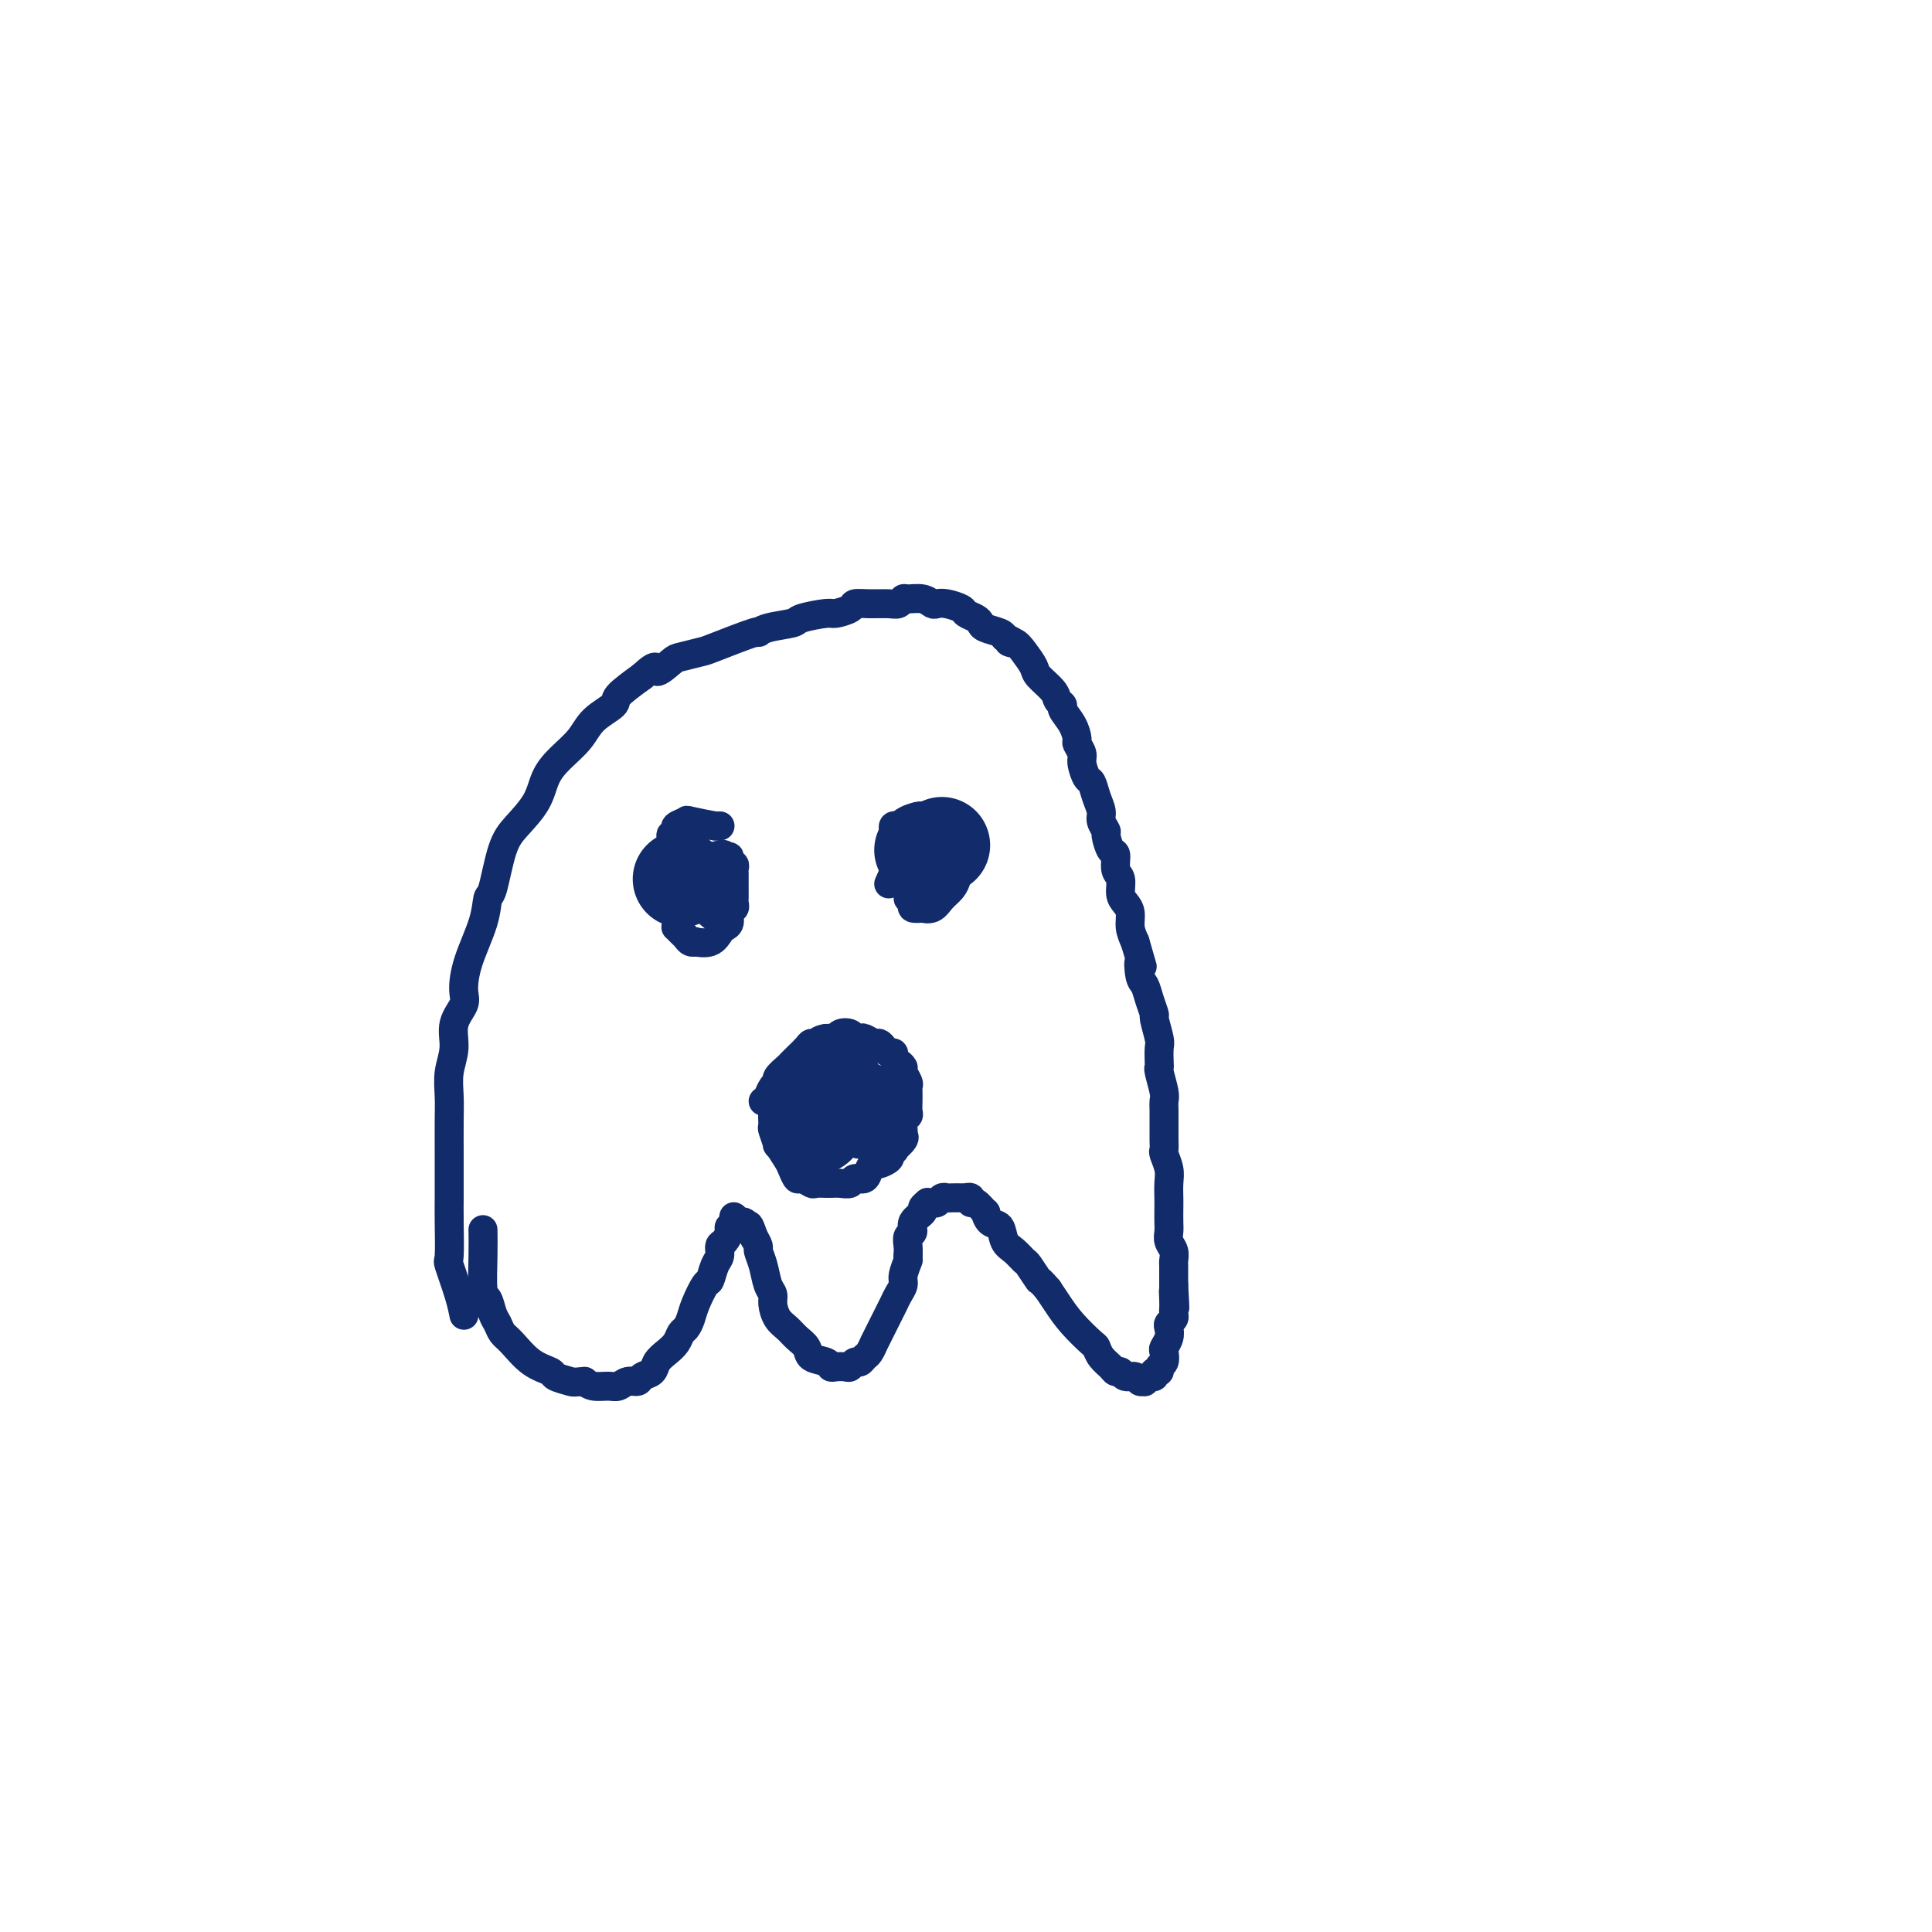<svg viewBox='0 0 400 400' version='1.1' xmlns='http://www.w3.org/2000/svg' xmlns:xlink='http://www.w3.org/1999/xlink'><g fill='none' stroke='#122B6A' stroke-width='6' stroke-linecap='round' stroke-linejoin='round'><path d='M96,272c0.053,0.275 0.105,0.549 0,0c-0.105,-0.549 -0.368,-1.922 -1,-4c-0.632,-2.078 -1.633,-4.861 -2,-6c-0.367,-1.139 -0.098,-0.633 0,-2c0.098,-1.367 0.026,-4.605 0,-7c-0.026,-2.395 -0.007,-3.945 0,-5c0.007,-1.055 0.001,-1.614 0,-3c-0.001,-1.386 0.004,-3.598 0,-6c-0.004,-2.402 -0.017,-4.995 0,-7c0.017,-2.005 0.065,-3.422 0,-5c-0.065,-1.578 -0.242,-3.316 0,-5c0.242,-1.684 0.903,-3.315 1,-5c0.097,-1.685 -0.370,-3.426 0,-5c0.370,-1.574 1.577,-2.983 2,-4c0.423,-1.017 0.063,-1.642 0,-3c-0.063,-1.358 0.171,-3.448 1,-6c0.829,-2.552 2.254,-5.567 3,-8c0.746,-2.433 0.812,-4.285 1,-5c0.188,-0.715 0.497,-0.295 1,-2c0.503,-1.705 1.200,-5.537 2,-8c0.800,-2.463 1.702,-3.558 3,-5c1.298,-1.442 2.992,-3.232 4,-5c1.008,-1.768 1.329,-3.513 2,-5c0.671,-1.487 1.693,-2.714 3,-4c1.307,-1.286 2.900,-2.629 4,-4c1.100,-1.371 1.707,-2.770 3,-4c1.293,-1.230 3.271,-2.293 4,-3c0.729,-0.707 0.208,-1.059 1,-2c0.792,-0.941 2.896,-2.470 5,-4'/><path d='M133,140c3.608,-3.366 2.627,-1.281 3,-1c0.373,0.281 2.101,-1.243 3,-2c0.899,-0.757 0.968,-0.748 2,-1c1.032,-0.252 3.025,-0.764 4,-1c0.975,-0.236 0.931,-0.196 3,-1c2.069,-0.804 6.252,-2.453 8,-3c1.748,-0.547 1.060,0.007 1,0c-0.060,-0.007 0.507,-0.576 2,-1c1.493,-0.424 3.914,-0.705 5,-1c1.086,-0.295 0.839,-0.605 2,-1c1.161,-0.395 3.730,-0.876 5,-1c1.270,-0.124 1.239,0.110 2,0c0.761,-0.110 2.312,-0.564 3,-1c0.688,-0.436 0.514,-0.853 1,-1c0.486,-0.147 1.634,-0.025 3,0c1.366,0.025 2.950,-0.047 4,0c1.050,0.047 1.567,0.212 2,0c0.433,-0.212 0.784,-0.803 1,-1c0.216,-0.197 0.297,-0.001 1,0c0.703,0.001 2.027,-0.193 3,0c0.973,0.193 1.593,0.773 2,1c0.407,0.227 0.599,0.102 1,0c0.401,-0.102 1.011,-0.182 2,0c0.989,0.182 2.357,0.626 3,1c0.643,0.374 0.561,0.678 1,1c0.439,0.322 1.399,0.664 2,1c0.601,0.336 0.841,0.667 1,1c0.159,0.333 0.235,0.666 1,1c0.765,0.334 2.219,0.667 3,1c0.781,0.333 0.891,0.667 1,1'/><path d='M208,132c3.439,1.485 1.535,1.198 1,1c-0.535,-0.198 0.298,-0.306 1,0c0.702,0.306 1.273,1.027 2,2c0.727,0.973 1.611,2.197 2,3c0.389,0.803 0.285,1.183 1,2c0.715,0.817 2.251,2.070 3,3c0.749,0.930 0.713,1.538 1,2c0.287,0.462 0.899,0.777 1,1c0.101,0.223 -0.309,0.353 0,1c0.309,0.647 1.336,1.810 2,3c0.664,1.190 0.966,2.407 1,3c0.034,0.593 -0.198,0.563 0,1c0.198,0.437 0.826,1.341 1,2c0.174,0.659 -0.107,1.072 0,2c0.107,0.928 0.602,2.370 1,3c0.398,0.630 0.699,0.449 1,1c0.301,0.551 0.602,1.833 1,3c0.398,1.167 0.894,2.219 1,3c0.106,0.781 -0.178,1.293 0,2c0.178,0.707 0.817,1.611 1,2c0.183,0.389 -0.091,0.263 0,1c0.091,0.737 0.545,2.337 1,3c0.455,0.663 0.909,0.390 1,1c0.091,0.610 -0.182,2.102 0,3c0.182,0.898 0.819,1.202 1,2c0.181,0.798 -0.092,2.089 0,3c0.092,0.911 0.551,1.440 1,2c0.449,0.560 0.890,1.151 1,2c0.110,0.849 -0.111,1.957 0,3c0.111,1.043 0.556,2.022 1,3'/><path d='M235,195c2.251,7.708 1.378,4.479 1,4c-0.378,-0.479 -0.260,1.791 0,3c0.260,1.209 0.662,1.357 1,2c0.338,0.643 0.612,1.781 1,3c0.388,1.219 0.888,2.519 1,3c0.112,0.481 -0.166,0.143 0,1c0.166,0.857 0.776,2.909 1,4c0.224,1.091 0.064,1.220 0,2c-0.064,0.780 -0.031,2.211 0,3c0.031,0.789 0.061,0.935 0,1c-0.061,0.065 -0.212,0.048 0,1c0.212,0.952 0.789,2.874 1,4c0.211,1.126 0.056,1.456 0,2c-0.056,0.544 -0.015,1.302 0,2c0.015,0.698 0.003,1.337 0,2c-0.003,0.663 0.003,1.349 0,2c-0.003,0.651 -0.015,1.265 0,2c0.015,0.735 0.057,1.590 0,2c-0.057,0.410 -0.211,0.374 0,1c0.211,0.626 0.789,1.915 1,3c0.211,1.085 0.057,1.967 0,3c-0.057,1.033 -0.016,2.216 0,3c0.016,0.784 0.008,1.168 0,2c-0.008,0.832 -0.016,2.111 0,3c0.016,0.889 0.057,1.389 0,2c-0.057,0.611 -0.211,1.332 0,2c0.211,0.668 0.789,1.281 1,2c0.211,0.719 0.057,1.543 0,2c-0.057,0.457 -0.015,0.546 0,1c0.015,0.454 0.004,1.273 0,2c-0.004,0.727 -0.002,1.364 0,2'/><path d='M243,266c0.464,8.311 0.125,3.589 0,2c-0.125,-1.589 -0.037,-0.044 0,1c0.037,1.044 0.024,1.589 0,2c-0.024,0.411 -0.058,0.690 0,1c0.058,0.310 0.208,0.650 0,1c-0.208,0.350 -0.774,0.708 -1,1c-0.226,0.292 -0.112,0.516 0,1c0.112,0.484 0.222,1.229 0,2c-0.222,0.771 -0.776,1.570 -1,2c-0.224,0.430 -0.116,0.492 0,1c0.116,0.508 0.242,1.461 0,2c-0.242,0.539 -0.852,0.665 -1,1c-0.148,0.335 0.167,0.878 0,1c-0.167,0.122 -0.814,-0.178 -1,0c-0.186,0.178 0.091,0.833 0,1c-0.091,0.167 -0.548,-0.156 -1,0c-0.452,0.156 -0.898,0.789 -1,1c-0.102,0.211 0.142,0.000 0,0c-0.142,-0.000 -0.668,0.211 -1,0c-0.332,-0.211 -0.469,-0.843 -1,-1c-0.531,-0.157 -1.455,0.163 -2,0c-0.545,-0.163 -0.710,-0.807 -1,-1c-0.290,-0.193 -0.705,0.067 -1,0c-0.295,-0.067 -0.470,-0.460 -1,-1c-0.530,-0.540 -1.416,-1.225 -2,-2c-0.584,-0.775 -0.866,-1.639 -1,-2c-0.134,-0.361 -0.118,-0.221 -1,-1c-0.882,-0.779 -2.660,-2.479 -4,-4c-1.340,-1.521 -2.240,-2.863 -3,-4c-0.760,-1.137 -1.380,-2.068 -2,-3'/><path d='M217,267c-2.352,-2.755 -1.734,-1.643 -2,-2c-0.266,-0.357 -1.418,-2.184 -2,-3c-0.582,-0.816 -0.593,-0.623 -1,-1c-0.407,-0.377 -1.209,-1.325 -2,-2c-0.791,-0.675 -1.569,-1.079 -2,-2c-0.431,-0.921 -0.514,-2.360 -1,-3c-0.486,-0.640 -1.374,-0.482 -2,-1c-0.626,-0.518 -0.990,-1.712 -1,-2c-0.010,-0.288 0.333,0.329 0,0c-0.333,-0.329 -1.342,-1.605 -2,-2c-0.658,-0.395 -0.965,0.090 -1,0c-0.035,-0.090 0.203,-0.756 0,-1c-0.203,-0.244 -0.846,-0.065 -1,0c-0.154,0.065 0.180,0.018 0,0c-0.180,-0.018 -0.874,-0.006 -1,0c-0.126,0.006 0.317,0.005 0,0c-0.317,-0.005 -1.394,-0.016 -2,0c-0.606,0.016 -0.741,0.057 -1,0c-0.259,-0.057 -0.643,-0.212 -1,0c-0.357,0.212 -0.689,0.792 -1,1c-0.311,0.208 -0.603,0.044 -1,0c-0.397,-0.044 -0.899,0.032 -1,0c-0.101,-0.032 0.198,-0.173 0,0c-0.198,0.173 -0.894,0.662 -1,1c-0.106,0.338 0.378,0.527 0,1c-0.378,0.473 -1.618,1.229 -2,2c-0.382,0.771 0.093,1.557 0,2c-0.093,0.443 -0.756,0.542 -1,1c-0.244,0.458 -0.070,1.274 0,2c0.070,0.726 0.035,1.363 0,2'/><path d='M188,260c-0.090,1.152 0.184,0.533 0,1c-0.184,0.467 -0.827,2.020 -1,3c-0.173,0.980 0.123,1.389 0,2c-0.123,0.611 -0.664,1.426 -1,2c-0.336,0.574 -0.468,0.908 -1,2c-0.532,1.092 -1.466,2.940 -2,4c-0.534,1.060 -0.668,1.330 -1,2c-0.332,0.670 -0.863,1.739 -1,2c-0.137,0.261 0.118,-0.285 0,0c-0.118,0.285 -0.609,1.401 -1,2c-0.391,0.599 -0.681,0.682 -1,1c-0.319,0.318 -0.666,0.869 -1,1c-0.334,0.131 -0.653,-0.160 -1,0c-0.347,0.160 -0.721,0.772 -1,1c-0.279,0.228 -0.464,0.073 -1,0c-0.536,-0.073 -1.424,-0.064 -2,0c-0.576,0.064 -0.840,0.183 -1,0c-0.160,-0.183 -0.217,-0.668 -1,-1c-0.783,-0.332 -2.293,-0.511 -3,-1c-0.707,-0.489 -0.610,-1.289 -1,-2c-0.390,-0.711 -1.267,-1.331 -2,-2c-0.733,-0.669 -1.324,-1.385 -2,-2c-0.676,-0.615 -1.438,-1.130 -2,-2c-0.562,-0.870 -0.925,-2.097 -1,-3c-0.075,-0.903 0.138,-1.484 0,-2c-0.138,-0.516 -0.628,-0.967 -1,-2c-0.372,-1.033 -0.625,-2.648 -1,-4c-0.375,-1.352 -0.870,-2.441 -1,-3c-0.130,-0.559 0.106,-0.588 0,-1c-0.106,-0.412 -0.553,-1.206 -1,-2'/><path d='M156,256c-1.013,-3.100 -1.046,-2.351 -1,-2c0.046,0.351 0.170,0.305 0,0c-0.170,-0.305 -0.634,-0.867 -1,-1c-0.366,-0.133 -0.633,0.163 -1,0c-0.367,-0.163 -0.834,-0.787 -1,-1c-0.166,-0.213 -0.030,-0.017 0,0c0.030,0.017 -0.047,-0.146 0,0c0.047,0.146 0.219,0.602 0,1c-0.219,0.398 -0.828,0.740 -1,1c-0.172,0.260 0.095,0.438 0,1c-0.095,0.562 -0.550,1.507 -1,2c-0.450,0.493 -0.893,0.535 -1,1c-0.107,0.465 0.122,1.352 0,2c-0.122,0.648 -0.596,1.055 -1,2c-0.404,0.945 -0.738,2.428 -1,3c-0.262,0.572 -0.452,0.232 -1,1c-0.548,0.768 -1.456,2.642 -2,4c-0.544,1.358 -0.726,2.198 -1,3c-0.274,0.802 -0.641,1.566 -1,2c-0.359,0.434 -0.711,0.540 -1,1c-0.289,0.460 -0.515,1.275 -1,2c-0.485,0.725 -1.228,1.361 -2,2c-0.772,0.639 -1.572,1.280 -2,2c-0.428,0.720 -0.485,1.517 -1,2c-0.515,0.483 -1.488,0.651 -2,1c-0.512,0.349 -0.564,0.879 -1,1c-0.436,0.121 -1.258,-0.166 -2,0c-0.742,0.166 -1.405,0.787 -2,1c-0.595,0.213 -1.122,0.019 -2,0c-0.878,-0.019 -2.108,0.137 -3,0c-0.892,-0.137 -1.446,-0.569 -2,-1'/><path d='M121,286c-2.357,0.204 -2.249,0.213 -3,0c-0.751,-0.213 -2.362,-0.648 -3,-1c-0.638,-0.352 -0.303,-0.623 -1,-1c-0.697,-0.377 -2.424,-0.862 -4,-2c-1.576,-1.138 -2.999,-2.929 -4,-4c-1.001,-1.071 -1.578,-1.424 -2,-2c-0.422,-0.576 -0.687,-1.377 -1,-2c-0.313,-0.623 -0.672,-1.068 -1,-2c-0.328,-0.932 -0.624,-2.352 -1,-3c-0.376,-0.648 -0.833,-0.524 -1,-2c-0.167,-1.476 -0.045,-4.551 0,-7c0.045,-2.449 0.013,-4.271 0,-5c-0.013,-0.729 -0.006,-0.364 0,0'/><path d='M149,171c-0.022,0.000 -0.044,0.000 0,0c0.044,0.000 0.156,0.000 0,0c-0.156,-0.000 -0.578,0.000 -1,0'/><path d='M148,171c-1.260,-0.213 -3.911,-0.746 -5,-1c-1.089,-0.254 -0.618,-0.228 -1,0c-0.382,0.228 -1.619,0.657 -2,1c-0.381,0.343 0.094,0.599 0,1c-0.094,0.401 -0.758,0.946 -1,1c-0.242,0.054 -0.062,-0.385 0,0c0.062,0.385 0.007,1.592 0,2c-0.007,0.408 0.036,0.017 0,0c-0.036,-0.017 -0.149,0.339 0,1c0.149,0.661 0.561,1.627 1,2c0.439,0.373 0.906,0.152 1,0c0.094,-0.152 -0.185,-0.236 0,0c0.185,0.236 0.833,0.791 1,1c0.167,0.209 -0.148,0.071 0,0c0.148,-0.071 0.758,-0.075 1,0c0.242,0.075 0.118,0.230 0,0c-0.118,-0.230 -0.228,-0.845 0,-1c0.228,-0.155 0.793,0.151 1,0c0.207,-0.151 0.055,-0.757 0,-1c-0.055,-0.243 -0.015,-0.121 0,0c0.015,0.121 0.004,0.243 0,0c-0.004,-0.243 -0.001,-0.850 0,-1c0.001,-0.150 0.000,0.156 0,0c-0.000,-0.156 -0.000,-0.774 0,-1c0.000,-0.226 0.000,-0.061 0,0c-0.000,0.061 -0.000,0.017 0,0c0.000,-0.017 0.000,-0.009 0,0'/><path d='M192,177c0.001,-0.002 0.002,-0.003 0,0c-0.002,0.003 -0.007,0.012 0,0c0.007,-0.012 0.028,-0.045 0,0c-0.028,0.045 -0.103,0.169 0,0c0.103,-0.169 0.386,-0.631 0,0c-0.386,0.631 -1.440,2.355 -2,4c-0.560,1.645 -0.625,3.211 -1,4c-0.375,0.789 -1.058,0.799 -1,1c0.058,0.201 0.859,0.591 1,1c0.141,0.409 -0.377,0.836 0,1c0.377,0.164 1.649,0.066 2,0c0.351,-0.066 -0.217,-0.101 0,0c0.217,0.101 1.221,0.339 2,0c0.779,-0.339 1.334,-1.256 2,-2c0.666,-0.744 1.443,-1.316 2,-2c0.557,-0.684 0.895,-1.479 1,-2c0.105,-0.521 -0.023,-0.768 0,-1c0.023,-0.232 0.198,-0.447 0,-1c-0.198,-0.553 -0.770,-1.442 -1,-2c-0.230,-0.558 -0.117,-0.784 0,-1c0.117,-0.216 0.239,-0.421 0,-1c-0.239,-0.579 -0.837,-1.531 -1,-2c-0.163,-0.469 0.110,-0.455 0,-1c-0.110,-0.545 -0.602,-1.648 -1,-2c-0.398,-0.352 -0.702,0.049 -1,0c-0.298,-0.049 -0.591,-0.546 -1,-1c-0.409,-0.454 -0.934,-0.864 -1,-1c-0.066,-0.136 0.328,0.002 0,0c-0.328,-0.002 -1.380,-0.143 -2,0c-0.620,0.143 -0.810,0.572 -1,1'/><path d='M189,170c-0.883,0.084 -0.092,0.793 0,1c0.092,0.207 -0.516,-0.089 -1,0c-0.484,0.089 -0.844,0.562 -1,1c-0.156,0.438 -0.110,0.842 0,1c0.110,0.158 0.282,0.071 0,0c-0.282,-0.071 -1.019,-0.125 -1,0c0.019,0.125 0.793,0.430 1,1c0.207,0.570 -0.153,1.406 0,2c0.153,0.594 0.818,0.948 1,1c0.182,0.052 -0.120,-0.196 0,0c0.120,0.196 0.661,0.838 1,1c0.339,0.162 0.476,-0.155 1,0c0.524,0.155 1.435,0.784 2,1c0.565,0.216 0.785,0.020 1,0c0.215,-0.020 0.426,0.135 1,0c0.574,-0.135 1.513,-0.562 2,-1c0.487,-0.438 0.523,-0.888 1,-1c0.477,-0.112 1.396,0.115 2,0c0.604,-0.115 0.894,-0.570 1,-1c0.106,-0.430 0.028,-0.833 0,-1c-0.028,-0.167 -0.008,-0.096 0,0c0.008,0.096 0.002,0.218 0,0c-0.002,-0.218 -0.001,-0.777 0,-1c0.001,-0.223 0.000,-0.112 0,0'/><path d='M165,220c0.174,-0.447 0.348,-0.893 0,0c-0.348,0.893 -1.219,3.126 -2,5c-0.781,1.874 -1.473,3.390 -2,4c-0.527,0.610 -0.889,0.315 -1,1c-0.111,0.685 0.030,2.351 0,3c-0.030,0.649 -0.229,0.281 0,1c0.229,0.719 0.888,2.526 1,3c0.112,0.474 -0.322,-0.386 0,0c0.322,0.386 1.400,2.016 2,3c0.600,0.984 0.723,1.321 1,2c0.277,0.679 0.709,1.699 1,2c0.291,0.301 0.442,-0.115 1,0c0.558,0.115 1.525,0.763 2,1c0.475,0.237 0.459,0.063 1,0c0.541,-0.063 1.641,-0.016 2,0c0.359,0.016 -0.021,-0.000 0,0c0.021,0.000 0.443,0.016 1,0c0.557,-0.016 1.248,-0.063 2,0c0.752,0.063 1.564,0.237 2,0c0.436,-0.237 0.497,-0.886 1,-1c0.503,-0.114 1.449,0.306 2,0c0.551,-0.306 0.709,-1.339 1,-2c0.291,-0.661 0.717,-0.950 1,-1c0.283,-0.050 0.422,0.140 1,0c0.578,-0.140 1.594,-0.612 2,-1c0.406,-0.388 0.203,-0.694 0,-1'/><path d='M184,239c1.806,-1.183 1.321,-1.142 1,-1c-0.321,0.142 -0.479,0.385 0,0c0.479,-0.385 1.596,-1.399 2,-2c0.404,-0.601 0.094,-0.790 0,-1c-0.094,-0.210 0.027,-0.441 0,-1c-0.027,-0.559 -0.204,-1.445 0,-2c0.204,-0.555 0.787,-0.779 1,-1c0.213,-0.221 0.057,-0.441 0,-1c-0.057,-0.559 -0.014,-1.458 0,-2c0.014,-0.542 -0.000,-0.726 0,-1c0.000,-0.274 0.015,-0.637 0,-1c-0.015,-0.363 -0.059,-0.727 0,-1c0.059,-0.273 0.222,-0.454 0,-1c-0.222,-0.546 -0.829,-1.457 -1,-2c-0.171,-0.543 0.095,-0.719 0,-1c-0.095,-0.281 -0.550,-0.666 -1,-1c-0.450,-0.334 -0.894,-0.615 -1,-1c-0.106,-0.385 0.127,-0.873 0,-1c-0.127,-0.127 -0.615,0.106 -1,0c-0.385,-0.106 -0.666,-0.550 -1,-1c-0.334,-0.450 -0.720,-0.904 -1,-1c-0.280,-0.096 -0.455,0.167 -1,0c-0.545,-0.167 -1.459,-0.764 -2,-1c-0.541,-0.236 -0.708,-0.112 -1,0c-0.292,0.112 -0.708,0.212 -1,0c-0.292,-0.212 -0.459,-0.736 -1,-1c-0.541,-0.264 -1.454,-0.267 -2,0c-0.546,0.267 -0.724,0.803 -1,1c-0.276,0.197 -0.650,0.056 -1,0c-0.350,-0.056 -0.675,-0.028 -1,0'/><path d='M171,215c-1.638,0.235 -1.735,0.823 -2,1c-0.265,0.177 -0.700,-0.056 -1,0c-0.300,0.056 -0.466,0.400 -1,1c-0.534,0.600 -1.435,1.456 -2,2c-0.565,0.544 -0.795,0.774 -1,1c-0.205,0.226 -0.384,0.447 -1,1c-0.616,0.553 -1.668,1.440 -2,2c-0.332,0.560 0.056,0.795 0,1c-0.056,0.205 -0.554,0.381 -1,1c-0.446,0.619 -0.838,1.683 -1,2c-0.162,0.317 -0.095,-0.111 0,0c0.095,0.111 0.218,0.761 0,1c-0.218,0.239 -0.777,0.068 -1,0c-0.223,-0.068 -0.112,-0.034 0,0'/><path d='M147,179c0.218,-0.018 0.437,-0.037 0,0c-0.437,0.037 -1.528,0.129 -2,1c-0.472,0.871 -0.323,2.520 -1,4c-0.677,1.480 -2.178,2.792 -3,4c-0.822,1.208 -0.963,2.312 -1,3c-0.037,0.688 0.031,0.959 0,1c-0.031,0.041 -0.162,-0.146 0,0c0.162,0.146 0.615,0.627 1,1c0.385,0.373 0.701,0.638 1,1c0.299,0.362 0.581,0.822 1,1c0.419,0.178 0.977,0.072 1,0c0.023,-0.072 -0.487,-0.112 0,0c0.487,0.112 1.972,0.377 3,0c1.028,-0.377 1.600,-1.396 2,-2c0.400,-0.604 0.629,-0.792 1,-1c0.371,-0.208 0.884,-0.436 1,-1c0.116,-0.564 -0.165,-1.465 0,-2c0.165,-0.535 0.776,-0.705 1,-1c0.224,-0.295 0.060,-0.714 0,-1c-0.060,-0.286 -0.016,-0.440 0,-1c0.016,-0.560 0.004,-1.526 0,-2c-0.004,-0.474 -0.000,-0.457 0,-1c0.000,-0.543 -0.004,-1.647 0,-2c0.004,-0.353 0.015,0.046 0,0c-0.015,-0.046 -0.056,-0.538 0,-1c0.056,-0.462 0.207,-0.894 0,-1c-0.207,-0.106 -0.774,0.112 -1,0c-0.226,-0.112 -0.113,-0.556 0,-1'/><path d='M151,178c-0.114,-1.485 0.102,-0.199 0,0c-0.102,0.199 -0.521,-0.689 -1,-1c-0.479,-0.311 -1.018,-0.045 -1,0c0.018,0.045 0.592,-0.132 0,0c-0.592,0.132 -2.352,0.574 -3,1c-0.648,0.426 -0.185,0.836 0,1c0.185,0.164 0.093,0.082 0,0'/><path d='M144,180c0.008,1.221 0.015,2.442 0,3c-0.015,0.558 -0.053,0.451 0,1c0.053,0.549 0.195,1.752 1,3c0.805,1.248 2.272,2.541 3,3c0.728,0.459 0.717,0.084 1,0c0.283,-0.084 0.861,0.124 1,0c0.139,-0.124 -0.162,-0.581 0,-1c0.162,-0.419 0.786,-0.800 1,-1c0.214,-0.200 0.017,-0.220 0,-1c-0.017,-0.780 0.146,-2.319 0,-3c-0.146,-0.681 -0.602,-0.504 -1,-1c-0.398,-0.496 -0.738,-1.665 -1,-2c-0.262,-0.335 -0.448,0.165 -1,0c-0.552,-0.165 -1.472,-0.994 -2,-1c-0.528,-0.006 -0.663,0.810 -1,1c-0.337,0.190 -0.876,-0.247 -1,0c-0.124,0.247 0.167,1.176 0,2c-0.167,0.824 -0.793,1.542 -1,2c-0.207,0.458 0.004,0.656 0,1c-0.004,0.344 -0.222,0.835 0,1c0.222,0.165 0.883,0.003 1,0c0.117,-0.003 -0.309,0.154 0,0c0.309,-0.154 1.352,-0.618 2,-1c0.648,-0.382 0.899,-0.680 1,-1c0.101,-0.320 0.050,-0.660 0,-1'/><path d='M147,184c0.622,-0.785 0.177,-1.748 0,-2c-0.177,-0.252 -0.086,0.206 0,0c0.086,-0.206 0.167,-1.076 0,-1c-0.167,0.076 -0.584,1.097 -1,2c-0.416,0.903 -0.833,1.686 -1,2c-0.167,0.314 -0.083,0.157 0,0'/><path d='M184,183c1.274,-2.824 2.548,-5.647 3,-7c0.452,-1.353 0.083,-1.235 0,-2c-0.083,-0.765 0.121,-2.413 0,-3c-0.121,-0.587 -0.569,-0.112 -1,0c-0.431,0.112 -0.847,-0.139 -1,0c-0.153,0.139 -0.042,0.668 0,1c0.042,0.332 0.015,0.467 0,1c-0.015,0.533 -0.019,1.463 0,2c0.019,0.537 0.061,0.679 0,1c-0.061,0.321 -0.227,0.819 0,1c0.227,0.181 0.845,0.045 1,0c0.155,-0.045 -0.155,0.002 0,0c0.155,-0.002 0.773,-0.052 1,0c0.227,0.052 0.061,0.206 0,0c-0.061,-0.206 -0.017,-0.773 0,-1c0.017,-0.227 0.009,-0.113 0,0'/></g>
<g fill='none' stroke='#122B6A' stroke-width='20' stroke-linecap='round' stroke-linejoin='round'><path d='M191,176c0.000,0.000 0.000,0.000 0,0c0.000,0.000 0.000,0.000 0,0c0.000,0.000 0.000,0.000 0,0c0.000,0.000 0.000,0.000 0,0c0.000,0.000 0.000,0.000 0,0'/><path d='M141,182c0.000,0.000 0.000,0.000 0,0c0.000,0.000 0.000,0.000 0,0c0.000,0.000 0.000,0.000 0,0'/><path d='M195,175c0.000,0.000 0.000,0.000 0,0c0.000,0.000 0.000,0.000 0,0c0.000,0.000 0.000,0.000 0,0c0.000,0.000 0.000,0.000 0,0'/><path d='M173,225c0.000,0.000 0.000,0.000 0,0c0.000,0.000 0.000,0.000 0,0c0.000,0.000 0.000,0.000 0,0'/><path d='M169,230c0.000,0.000 0.000,0.000 0,0c0.000,0.000 0.000,0.000 0,0'/><path d='M169,233c0.000,0.000 0.100,0.100 0.1,0.1'/><path d='M179,230c0.000,0.000 0.000,0.000 0,0c0.000,0.000 0.000,0.000 0,0'/></g>
</svg>